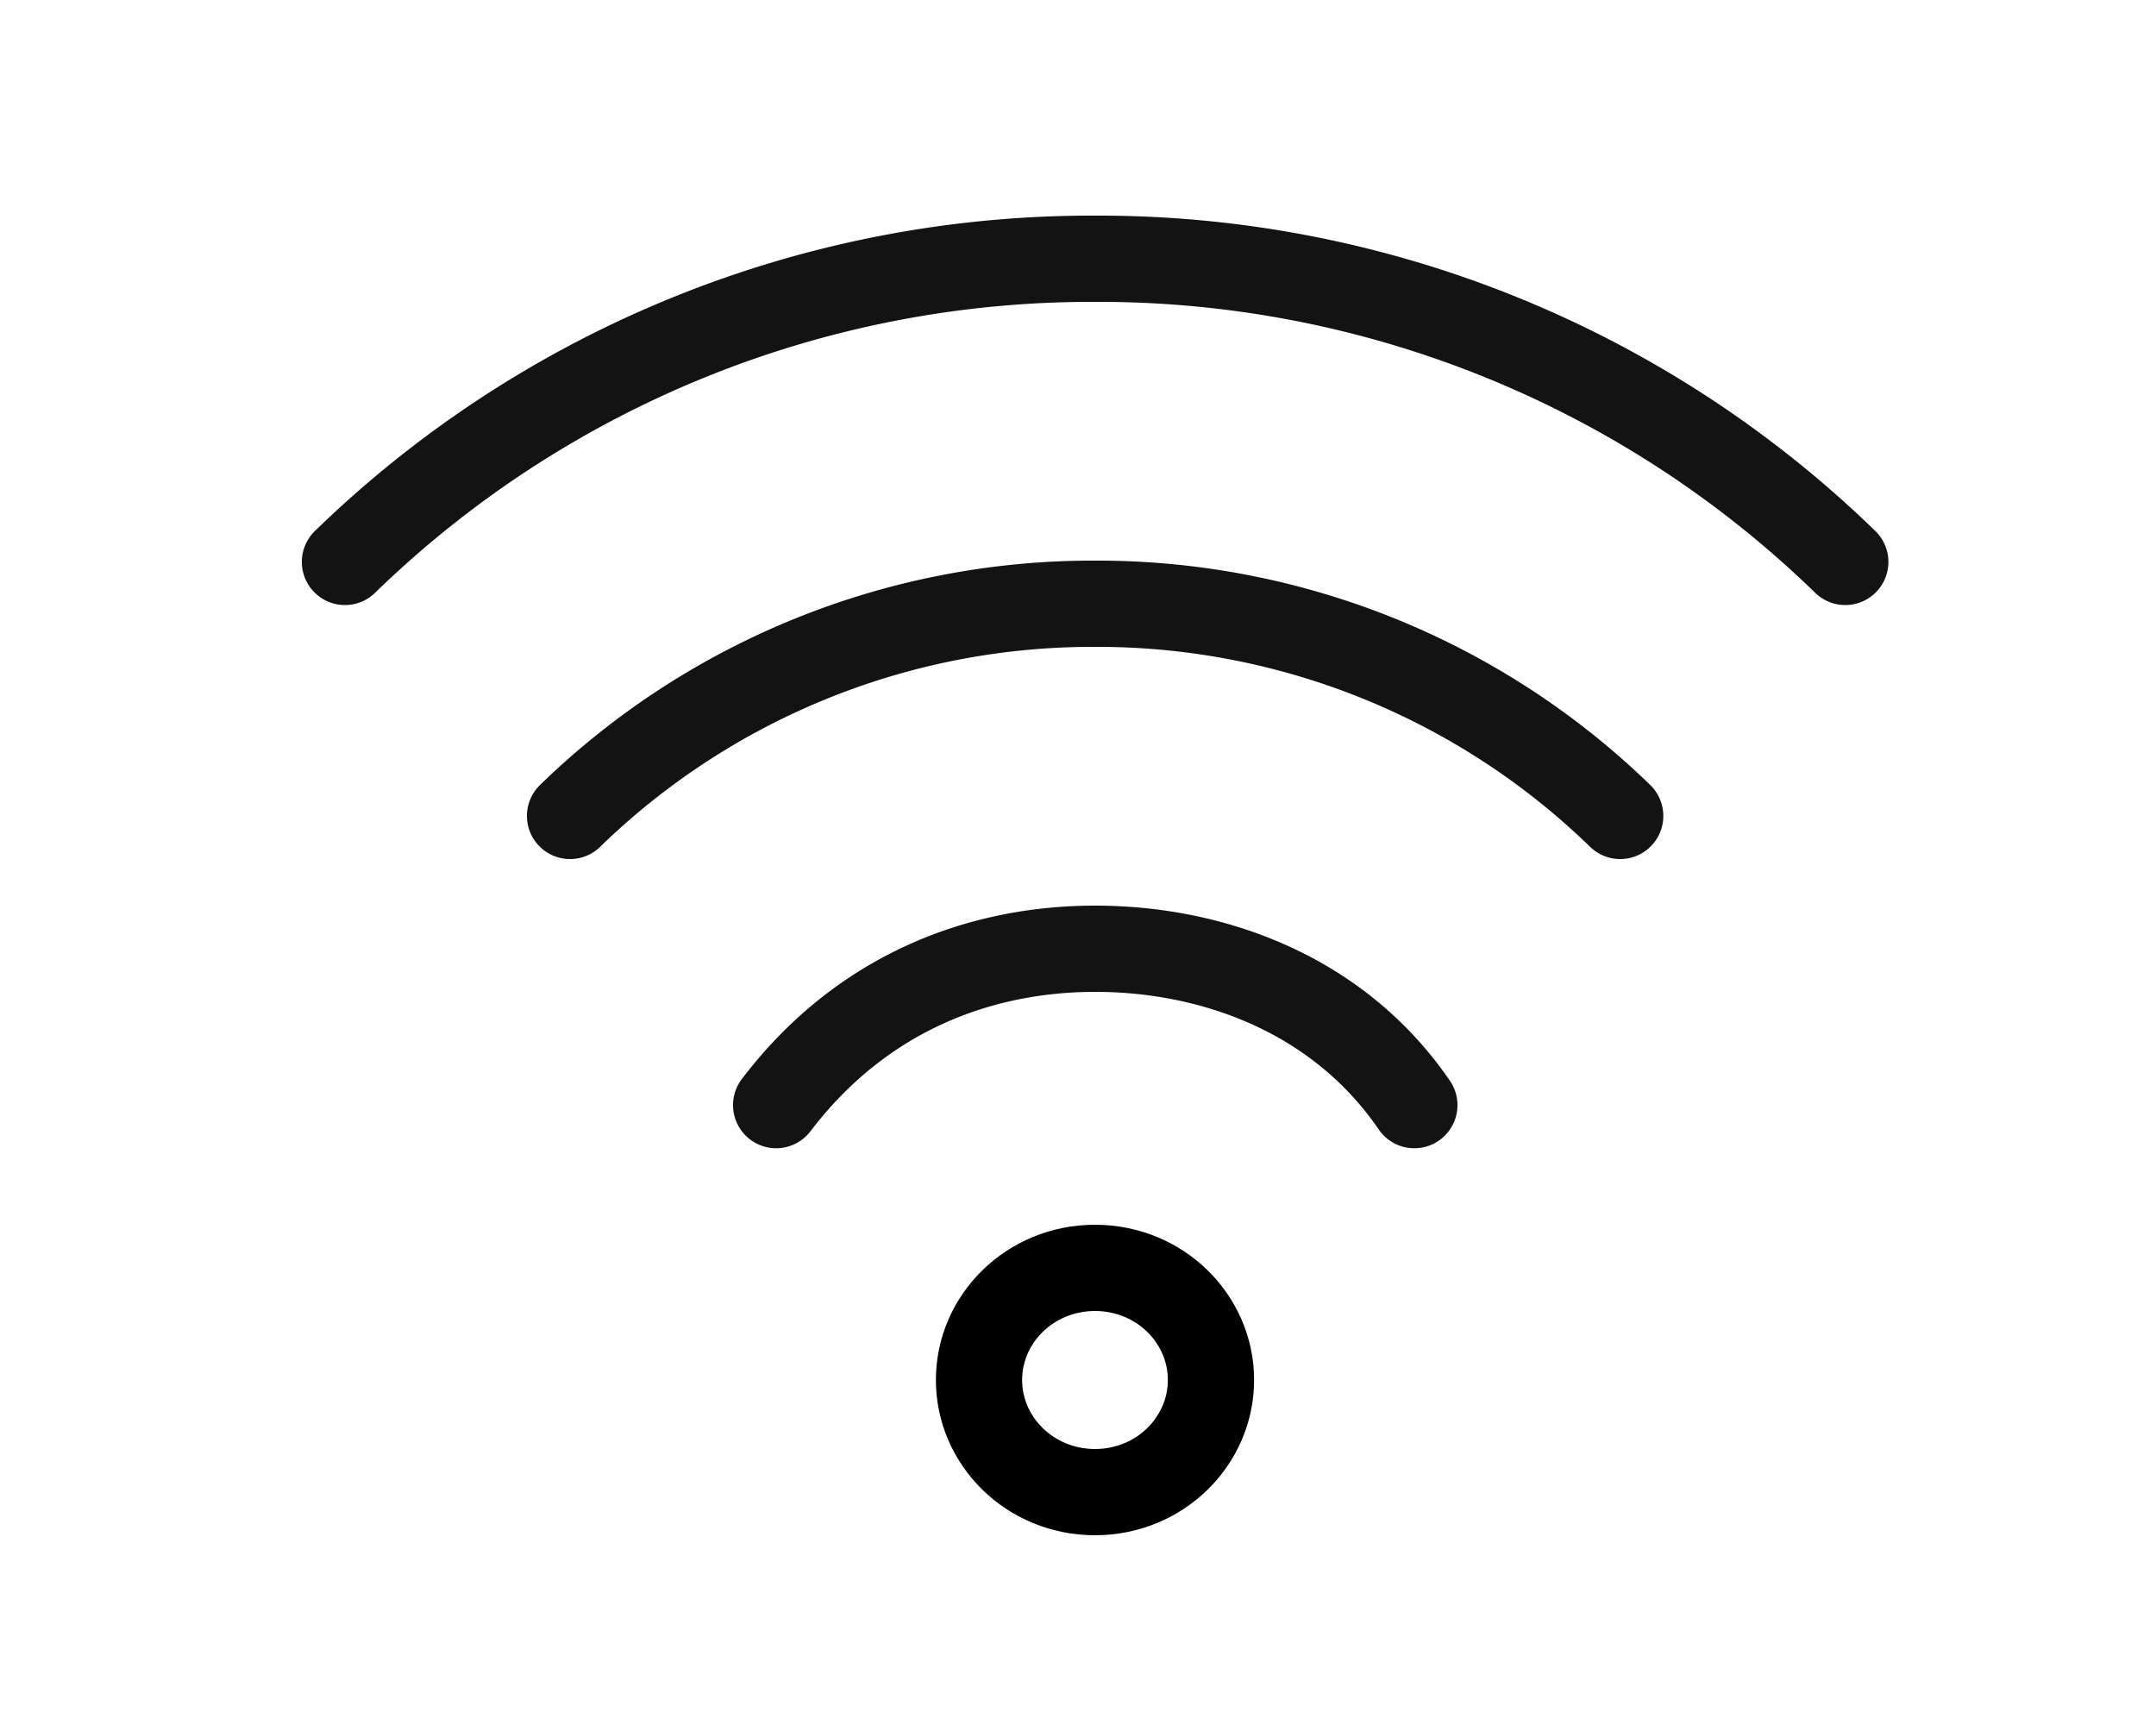 <?xml version="1.0" encoding="UTF-8"?>
<svg xmlns="http://www.w3.org/2000/svg" width="25" height="20" fill="none">
  <path d="M4 6.515A12.42 12.42 0 0112.698 3a12.42 12.42 0 018.699 3.515M6.61 9.46A8.693 8.693 0 0112.697 7a8.7 8.7 0 016.09 2.46M9 12.813C10 11.5 11.376 11 12.7 11c1.325 0 2.8.5 3.7 1.813" stroke="#131313" stroke-linecap="round"></path>
  <path d="M12.697 17.3c.755 0 1.345-.594 1.345-1.3 0-.707-.59-1.3-1.345-1.3s-1.345.593-1.345 1.3c0 .706.59 1.3 1.345 1.3z" stroke="#000"></path>
</svg>
